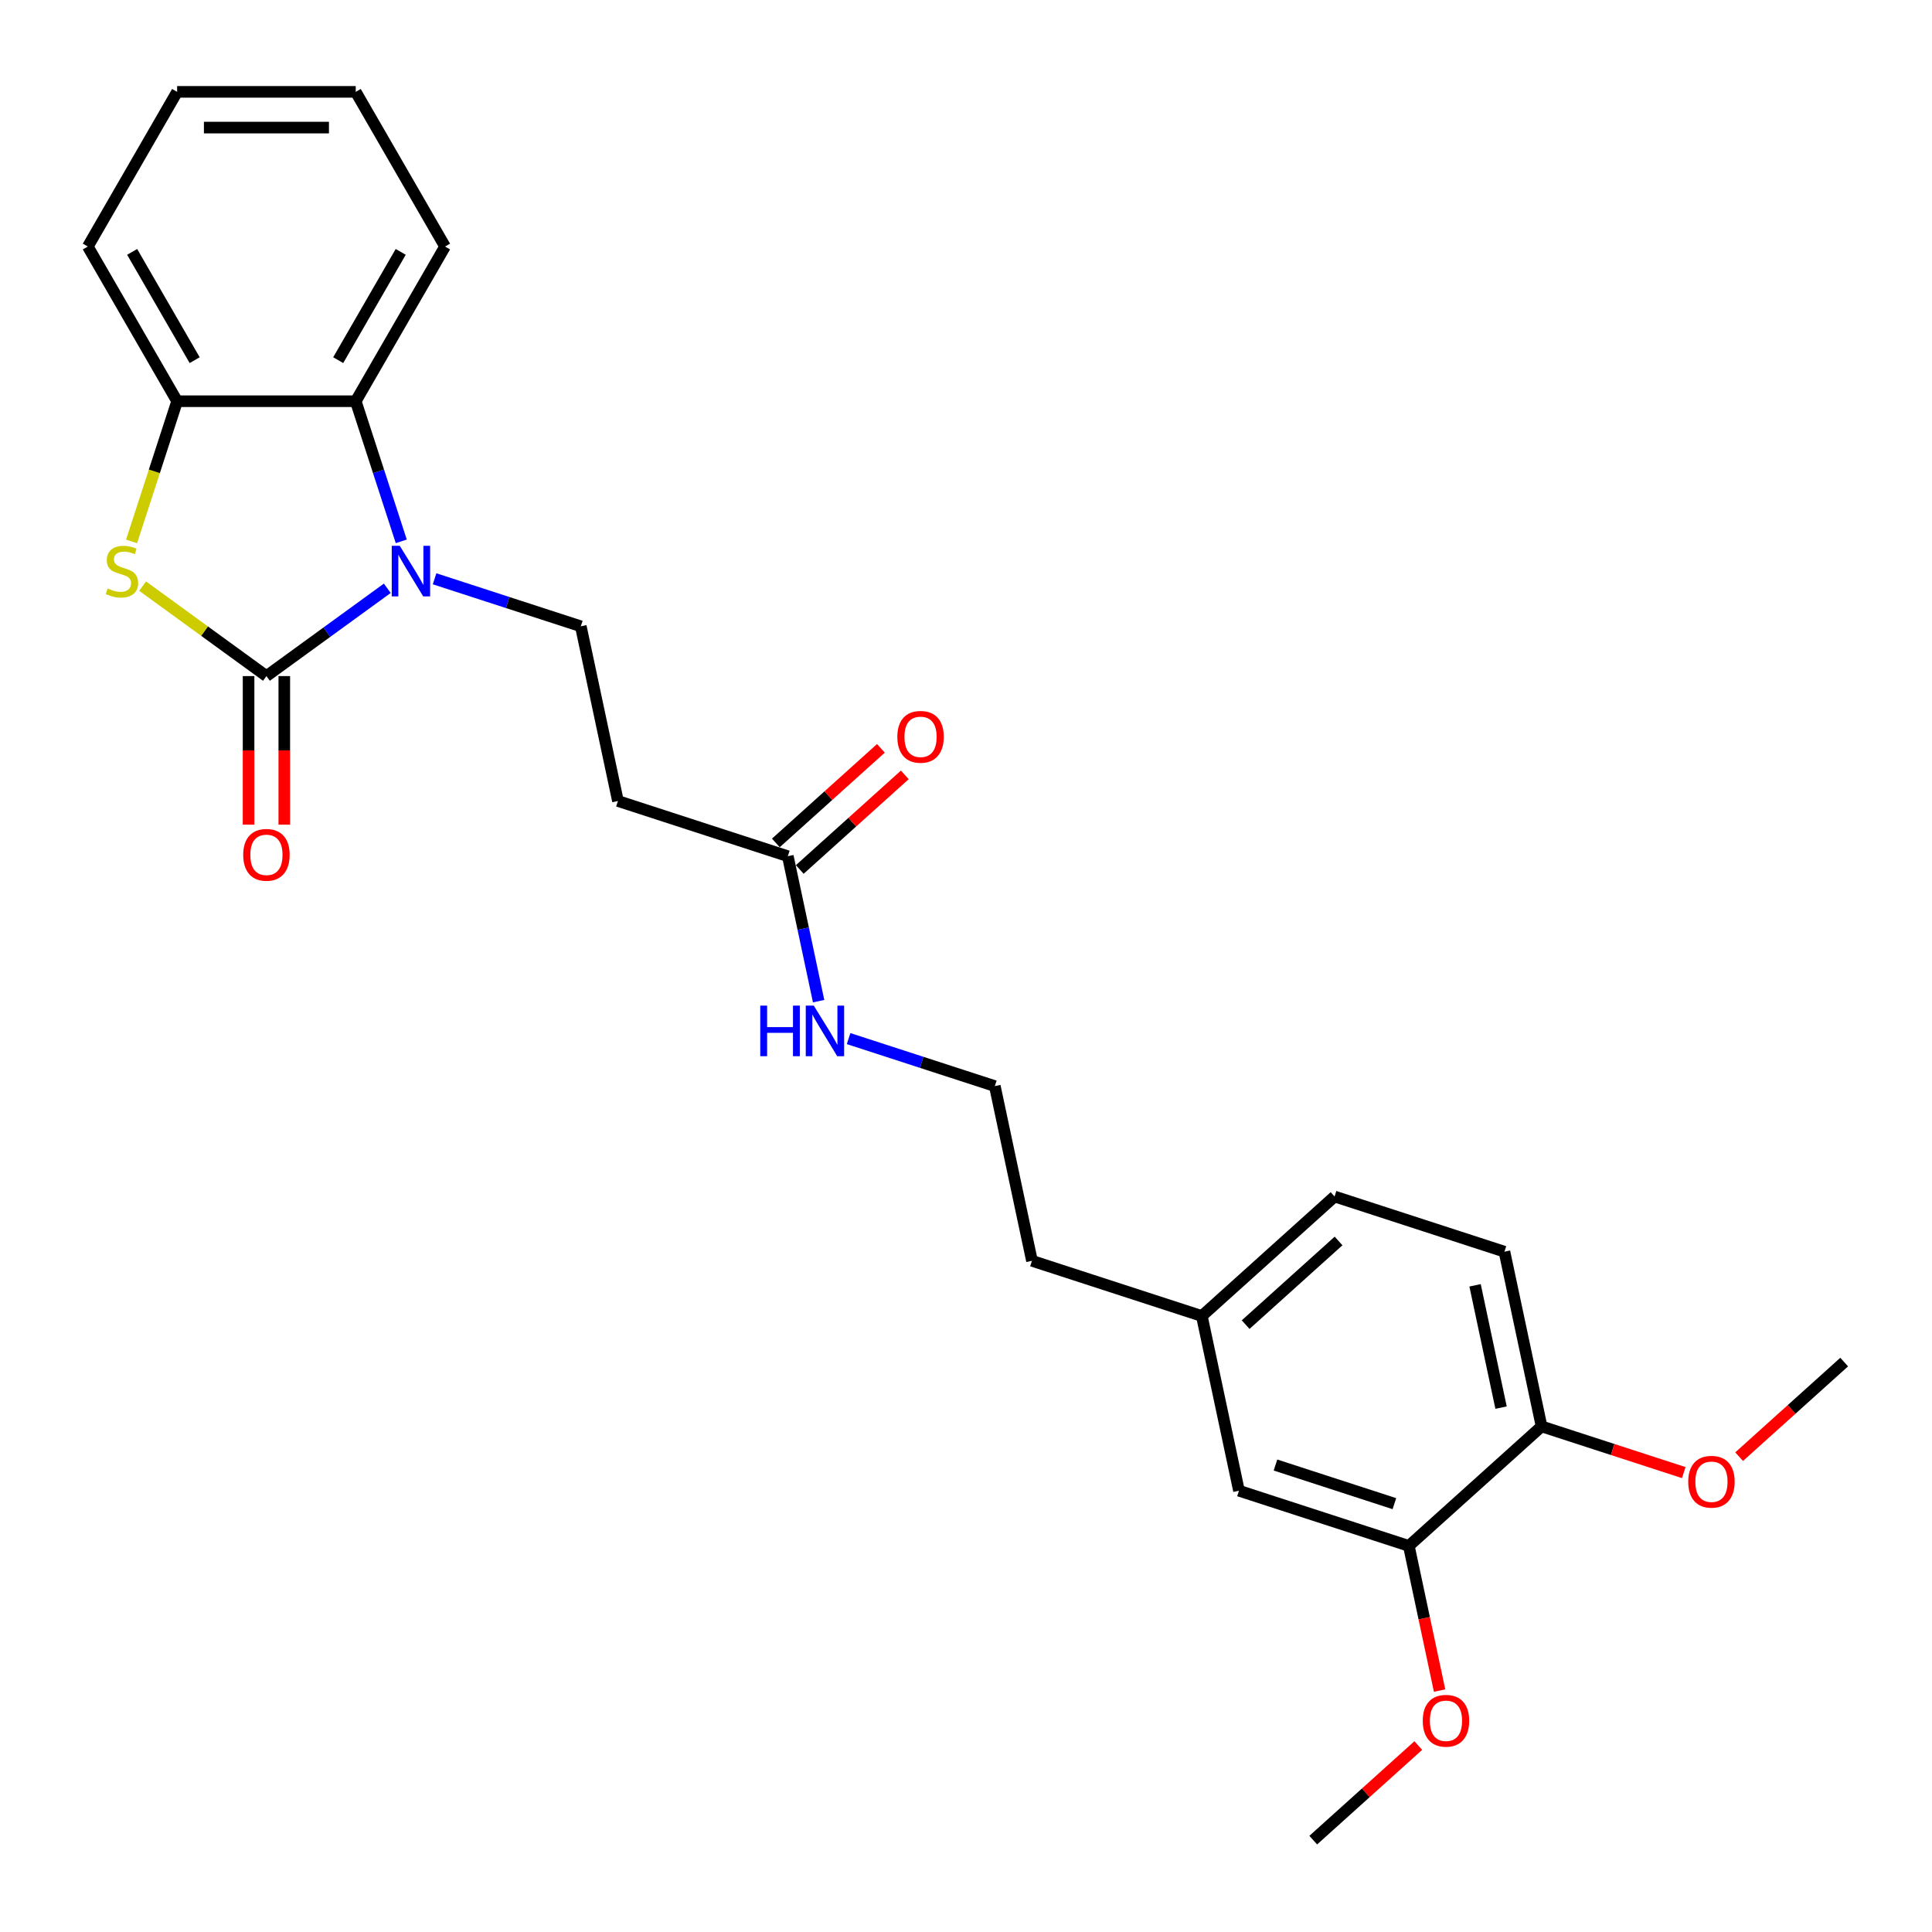 <?xml version='1.0' encoding='iso-8859-1'?>
<svg version='1.1' baseProfile='full'
              xmlns='http://www.w3.org/2000/svg'
                      xmlns:rdkit='http://www.rdkit.org/xml'
                      xmlns:xlink='http://www.w3.org/1999/xlink'
                  xml:space='preserve'
width='1000px' height='1000px' viewBox='0 0 1000 1000'>
<!-- END OF HEADER -->
<rect style='opacity:1.0;fill:#FFFFFF;stroke:none' width='1000' height='1000' x='0' y='0'> </rect>
<path class='bond-0' d='M 137.905,349.94 L 169.182,327.217' style='fill:none;fill-rule:evenodd;stroke:#000000;stroke-width:6px;stroke-linecap:butt;stroke-linejoin:miter;stroke-opacity:1' />
<path class='bond-0' d='M 169.182,327.217 L 200.458,304.493' style='fill:none;fill-rule:evenodd;stroke:#0000FF;stroke-width:6px;stroke-linecap:butt;stroke-linejoin:miter;stroke-opacity:1' />
<path class='bond-1' d='M 137.905,349.94 L 105.861,326.659' style='fill:none;fill-rule:evenodd;stroke:#000000;stroke-width:6px;stroke-linecap:butt;stroke-linejoin:miter;stroke-opacity:1' />
<path class='bond-1' d='M 105.861,326.659 L 73.817,303.378' style='fill:none;fill-rule:evenodd;stroke:#CCCC00;stroke-width:6px;stroke-linecap:butt;stroke-linejoin:miter;stroke-opacity:1' />
<path class='bond-7' d='M 128.66,349.94 L 128.66,388.39' style='fill:none;fill-rule:evenodd;stroke:#000000;stroke-width:6px;stroke-linecap:butt;stroke-linejoin:miter;stroke-opacity:1' />
<path class='bond-7' d='M 128.66,388.39 L 128.66,426.841' style='fill:none;fill-rule:evenodd;stroke:#FF0000;stroke-width:6px;stroke-linecap:butt;stroke-linejoin:miter;stroke-opacity:1' />
<path class='bond-7' d='M 147.15,349.94 L 147.15,388.39' style='fill:none;fill-rule:evenodd;stroke:#000000;stroke-width:6px;stroke-linecap:butt;stroke-linejoin:miter;stroke-opacity:1' />
<path class='bond-7' d='M 147.15,388.39 L 147.15,426.841' style='fill:none;fill-rule:evenodd;stroke:#FF0000;stroke-width:6px;stroke-linecap:butt;stroke-linejoin:miter;stroke-opacity:1' />
<path class='bond-2' d='M 207.694,280.197 L 195.912,243.936' style='fill:none;fill-rule:evenodd;stroke:#0000FF;stroke-width:6px;stroke-linecap:butt;stroke-linejoin:miter;stroke-opacity:1' />
<path class='bond-2' d='M 195.912,243.936 L 184.13,207.674' style='fill:none;fill-rule:evenodd;stroke:#000000;stroke-width:6px;stroke-linecap:butt;stroke-linejoin:miter;stroke-opacity:1' />
<path class='bond-4' d='M 224.939,299.577 L 262.782,311.872' style='fill:none;fill-rule:evenodd;stroke:#0000FF;stroke-width:6px;stroke-linecap:butt;stroke-linejoin:miter;stroke-opacity:1' />
<path class='bond-4' d='M 262.782,311.872 L 300.624,324.168' style='fill:none;fill-rule:evenodd;stroke:#000000;stroke-width:6px;stroke-linecap:butt;stroke-linejoin:miter;stroke-opacity:1' />
<path class='bond-3' d='M 68.103,280.234 L 79.892,243.954' style='fill:none;fill-rule:evenodd;stroke:#CCCC00;stroke-width:6px;stroke-linecap:butt;stroke-linejoin:miter;stroke-opacity:1' />
<path class='bond-3' d='M 79.892,243.954 L 91.68,207.674' style='fill:none;fill-rule:evenodd;stroke:#000000;stroke-width:6px;stroke-linecap:butt;stroke-linejoin:miter;stroke-opacity:1' />
<path class='bond-19' d='M 184.13,207.674 L 230.355,127.61' style='fill:none;fill-rule:evenodd;stroke:#000000;stroke-width:6px;stroke-linecap:butt;stroke-linejoin:miter;stroke-opacity:1' />
<path class='bond-19' d='M 175.051,186.419 L 207.409,130.374' style='fill:none;fill-rule:evenodd;stroke:#000000;stroke-width:6px;stroke-linecap:butt;stroke-linejoin:miter;stroke-opacity:1' />
<path class='bond-26' d='M 184.13,207.674 L 91.68,207.674' style='fill:none;fill-rule:evenodd;stroke:#000000;stroke-width:6px;stroke-linecap:butt;stroke-linejoin:miter;stroke-opacity:1' />
<path class='bond-20' d='M 91.68,207.674 L 45.455,127.61' style='fill:none;fill-rule:evenodd;stroke:#000000;stroke-width:6px;stroke-linecap:butt;stroke-linejoin:miter;stroke-opacity:1' />
<path class='bond-20' d='M 100.759,186.419 L 68.401,130.374' style='fill:none;fill-rule:evenodd;stroke:#000000;stroke-width:6px;stroke-linecap:butt;stroke-linejoin:miter;stroke-opacity:1' />
<path class='bond-5' d='M 300.624,324.168 L 319.846,414.598' style='fill:none;fill-rule:evenodd;stroke:#000000;stroke-width:6px;stroke-linecap:butt;stroke-linejoin:miter;stroke-opacity:1' />
<path class='bond-6' d='M 319.846,414.598 L 407.771,443.167' style='fill:none;fill-rule:evenodd;stroke:#000000;stroke-width:6px;stroke-linecap:butt;stroke-linejoin:miter;stroke-opacity:1' />
<path class='bond-11' d='M 413.957,450.037 L 441.144,425.558' style='fill:none;fill-rule:evenodd;stroke:#000000;stroke-width:6px;stroke-linecap:butt;stroke-linejoin:miter;stroke-opacity:1' />
<path class='bond-11' d='M 441.144,425.558 L 468.331,401.079' style='fill:none;fill-rule:evenodd;stroke:#FF0000;stroke-width:6px;stroke-linecap:butt;stroke-linejoin:miter;stroke-opacity:1' />
<path class='bond-11' d='M 401.585,436.297 L 428.772,411.817' style='fill:none;fill-rule:evenodd;stroke:#000000;stroke-width:6px;stroke-linecap:butt;stroke-linejoin:miter;stroke-opacity:1' />
<path class='bond-11' d='M 428.772,411.817 L 455.959,387.338' style='fill:none;fill-rule:evenodd;stroke:#FF0000;stroke-width:6px;stroke-linecap:butt;stroke-linejoin:miter;stroke-opacity:1' />
<path class='bond-12' d='M 407.771,443.167 L 415.745,480.681' style='fill:none;fill-rule:evenodd;stroke:#000000;stroke-width:6px;stroke-linecap:butt;stroke-linejoin:miter;stroke-opacity:1' />
<path class='bond-12' d='M 415.745,480.681 L 423.719,518.195' style='fill:none;fill-rule:evenodd;stroke:#0000FF;stroke-width:6px;stroke-linecap:butt;stroke-linejoin:miter;stroke-opacity:1' />
<path class='bond-8' d='M 729.212,800.163 L 641.287,771.595' style='fill:none;fill-rule:evenodd;stroke:#000000;stroke-width:6px;stroke-linecap:butt;stroke-linejoin:miter;stroke-opacity:1' />
<path class='bond-8' d='M 721.737,778.293 L 660.189,758.295' style='fill:none;fill-rule:evenodd;stroke:#000000;stroke-width:6px;stroke-linecap:butt;stroke-linejoin:miter;stroke-opacity:1' />
<path class='bond-16' d='M 729.212,800.163 L 737.17,837.603' style='fill:none;fill-rule:evenodd;stroke:#000000;stroke-width:6px;stroke-linecap:butt;stroke-linejoin:miter;stroke-opacity:1' />
<path class='bond-16' d='M 737.17,837.603 L 745.128,875.043' style='fill:none;fill-rule:evenodd;stroke:#FF0000;stroke-width:6px;stroke-linecap:butt;stroke-linejoin:miter;stroke-opacity:1' />
<path class='bond-28' d='M 729.212,800.163 L 797.916,738.302' style='fill:none;fill-rule:evenodd;stroke:#000000;stroke-width:6px;stroke-linecap:butt;stroke-linejoin:miter;stroke-opacity:1' />
<path class='bond-9' d='M 797.916,738.302 L 778.695,647.872' style='fill:none;fill-rule:evenodd;stroke:#000000;stroke-width:6px;stroke-linecap:butt;stroke-linejoin:miter;stroke-opacity:1' />
<path class='bond-9' d='M 776.947,728.582 L 763.492,665.281' style='fill:none;fill-rule:evenodd;stroke:#000000;stroke-width:6px;stroke-linecap:butt;stroke-linejoin:miter;stroke-opacity:1' />
<path class='bond-17' d='M 797.916,738.302 L 834.714,750.258' style='fill:none;fill-rule:evenodd;stroke:#000000;stroke-width:6px;stroke-linecap:butt;stroke-linejoin:miter;stroke-opacity:1' />
<path class='bond-17' d='M 834.714,750.258 L 871.512,762.215' style='fill:none;fill-rule:evenodd;stroke:#FF0000;stroke-width:6px;stroke-linecap:butt;stroke-linejoin:miter;stroke-opacity:1' />
<path class='bond-10' d='M 641.287,771.595 L 622.065,681.164' style='fill:none;fill-rule:evenodd;stroke:#000000;stroke-width:6px;stroke-linecap:butt;stroke-linejoin:miter;stroke-opacity:1' />
<path class='bond-18' d='M 439.233,537.574 L 477.076,549.87' style='fill:none;fill-rule:evenodd;stroke:#0000FF;stroke-width:6px;stroke-linecap:butt;stroke-linejoin:miter;stroke-opacity:1' />
<path class='bond-18' d='M 477.076,549.87 L 514.918,562.166' style='fill:none;fill-rule:evenodd;stroke:#000000;stroke-width:6px;stroke-linecap:butt;stroke-linejoin:miter;stroke-opacity:1' />
<path class='bond-13' d='M 778.695,647.872 L 690.769,619.303' style='fill:none;fill-rule:evenodd;stroke:#000000;stroke-width:6px;stroke-linecap:butt;stroke-linejoin:miter;stroke-opacity:1' />
<path class='bond-14' d='M 622.065,681.164 L 534.14,652.596' style='fill:none;fill-rule:evenodd;stroke:#000000;stroke-width:6px;stroke-linecap:butt;stroke-linejoin:miter;stroke-opacity:1' />
<path class='bond-15' d='M 622.065,681.164 L 690.769,619.303' style='fill:none;fill-rule:evenodd;stroke:#000000;stroke-width:6px;stroke-linecap:butt;stroke-linejoin:miter;stroke-opacity:1' />
<path class='bond-15' d='M 644.743,685.626 L 692.836,642.323' style='fill:none;fill-rule:evenodd;stroke:#000000;stroke-width:6px;stroke-linecap:butt;stroke-linejoin:miter;stroke-opacity:1' />
<path class='bond-22' d='M 734.104,903.496 L 706.917,927.975' style='fill:none;fill-rule:evenodd;stroke:#FF0000;stroke-width:6px;stroke-linecap:butt;stroke-linejoin:miter;stroke-opacity:1' />
<path class='bond-22' d='M 706.917,927.975 L 679.73,952.455' style='fill:none;fill-rule:evenodd;stroke:#000000;stroke-width:6px;stroke-linecap:butt;stroke-linejoin:miter;stroke-opacity:1' />
<path class='bond-23' d='M 900.171,753.968 L 927.358,729.489' style='fill:none;fill-rule:evenodd;stroke:#FF0000;stroke-width:6px;stroke-linecap:butt;stroke-linejoin:miter;stroke-opacity:1' />
<path class='bond-23' d='M 927.358,729.489 L 954.545,705.009' style='fill:none;fill-rule:evenodd;stroke:#000000;stroke-width:6px;stroke-linecap:butt;stroke-linejoin:miter;stroke-opacity:1' />
<path class='bond-21' d='M 514.918,562.166 L 534.14,652.596' style='fill:none;fill-rule:evenodd;stroke:#000000;stroke-width:6px;stroke-linecap:butt;stroke-linejoin:miter;stroke-opacity:1' />
<path class='bond-24' d='M 230.355,127.61 L 184.13,47.545' style='fill:none;fill-rule:evenodd;stroke:#000000;stroke-width:6px;stroke-linecap:butt;stroke-linejoin:miter;stroke-opacity:1' />
<path class='bond-25' d='M 45.455,127.61 L 91.68,47.545' style='fill:none;fill-rule:evenodd;stroke:#000000;stroke-width:6px;stroke-linecap:butt;stroke-linejoin:miter;stroke-opacity:1' />
<path class='bond-27' d='M 184.13,47.545 L 91.68,47.545' style='fill:none;fill-rule:evenodd;stroke:#000000;stroke-width:6px;stroke-linecap:butt;stroke-linejoin:miter;stroke-opacity:1' />
<path class='bond-27' d='M 170.262,66.035 L 105.547,66.035' style='fill:none;fill-rule:evenodd;stroke:#000000;stroke-width:6px;stroke-linecap:butt;stroke-linejoin:miter;stroke-opacity:1' />
<path  class='atom-1' d='M 206.911 282.509
L 215.491 296.376
Q 216.341 297.744, 217.71 300.222
Q 219.078 302.7, 219.152 302.848
L 219.152 282.509
L 222.628 282.509
L 222.628 308.69
L 219.041 308.69
L 209.833 293.529
Q 208.76 291.754, 207.614 289.72
Q 206.505 287.686, 206.172 287.057
L 206.172 308.69
L 202.77 308.69
L 202.77 282.509
L 206.911 282.509
' fill='#0000FF'/>
<path  class='atom-2' d='M 55.715 304.586
Q 56.011 304.697, 57.231 305.214
Q 58.452 305.732, 59.783 306.065
Q 61.151 306.361, 62.482 306.361
Q 64.96 306.361, 66.402 305.177
Q 67.844 303.957, 67.844 301.849
Q 67.844 300.407, 67.105 299.519
Q 66.402 298.632, 65.293 298.151
Q 64.183 297.67, 62.334 297.116
Q 60.005 296.413, 58.599 295.747
Q 57.231 295.082, 56.233 293.677
Q 55.271 292.271, 55.271 289.905
Q 55.271 286.613, 57.49 284.579
Q 59.746 282.545, 64.183 282.545
Q 67.216 282.545, 70.655 283.988
L 69.804 286.835
Q 66.661 285.541, 64.294 285.541
Q 61.743 285.541, 60.337 286.613
Q 58.932 287.649, 58.969 289.461
Q 58.969 290.866, 59.672 291.717
Q 60.411 292.567, 61.447 293.048
Q 62.519 293.529, 64.294 294.083
Q 66.661 294.823, 68.066 295.562
Q 69.472 296.302, 70.47 297.818
Q 71.505 299.297, 71.505 301.849
Q 71.505 305.473, 69.065 307.433
Q 66.661 309.356, 62.63 309.356
Q 60.3 309.356, 58.525 308.838
Q 56.787 308.358, 54.717 307.507
L 55.715 304.586
' fill='#CCCC00'/>
<path  class='atom-8' d='M 125.886 442.465
Q 125.886 436.178, 128.993 432.665
Q 132.099 429.152, 137.905 429.152
Q 143.711 429.152, 146.817 432.665
Q 149.923 436.178, 149.923 442.465
Q 149.923 448.825, 146.78 452.449
Q 143.637 456.036, 137.905 456.036
Q 132.136 456.036, 128.993 452.449
Q 125.886 448.862, 125.886 442.465
M 137.905 453.078
Q 141.899 453.078, 144.044 450.415
Q 146.225 447.716, 146.225 442.465
Q 146.225 437.324, 144.044 434.736
Q 141.899 432.11, 137.905 432.11
Q 133.911 432.11, 131.729 434.699
Q 129.584 437.287, 129.584 442.465
Q 129.584 447.753, 131.729 450.415
Q 133.911 453.078, 137.905 453.078
' fill='#FF0000'/>
<path  class='atom-12' d='M 464.457 381.38
Q 464.457 375.093, 467.563 371.58
Q 470.669 368.067, 476.475 368.067
Q 482.281 368.067, 485.387 371.58
Q 488.494 375.093, 488.494 381.38
Q 488.494 387.74, 485.35 391.364
Q 482.207 394.951, 476.475 394.951
Q 470.706 394.951, 467.563 391.364
Q 464.457 387.777, 464.457 381.38
M 476.475 391.993
Q 480.469 391.993, 482.614 389.33
Q 484.796 386.631, 484.796 381.38
Q 484.796 376.239, 482.614 373.651
Q 480.469 371.025, 476.475 371.025
Q 472.481 371.025, 470.299 373.614
Q 468.155 376.202, 468.155 381.38
Q 468.155 386.668, 470.299 389.33
Q 472.481 391.993, 476.475 391.993
' fill='#FF0000'/>
<path  class='atom-13' d='M 393.507 520.506
L 397.057 520.506
L 397.057 531.637
L 410.444 531.637
L 410.444 520.506
L 413.994 520.506
L 413.994 546.688
L 410.444 546.688
L 410.444 534.595
L 397.057 534.595
L 397.057 546.688
L 393.507 546.688
L 393.507 520.506
' fill='#0000FF'/>
<path  class='atom-13' d='M 421.205 520.506
L 429.785 534.374
Q 430.635 535.742, 432.003 538.22
Q 433.372 540.697, 433.446 540.845
L 433.446 520.506
L 436.922 520.506
L 436.922 546.688
L 433.335 546.688
L 424.127 531.526
Q 423.054 529.751, 421.908 527.717
Q 420.798 525.683, 420.466 525.055
L 420.466 546.688
L 417.063 546.688
L 417.063 520.506
L 421.205 520.506
' fill='#0000FF'/>
<path  class='atom-17' d='M 736.415 890.667
Q 736.415 884.381, 739.521 880.868
Q 742.628 877.354, 748.434 877.354
Q 754.239 877.354, 757.346 880.868
Q 760.452 884.381, 760.452 890.667
Q 760.452 897.028, 757.309 900.652
Q 754.165 904.239, 748.434 904.239
Q 742.665 904.239, 739.521 900.652
Q 736.415 897.065, 736.415 890.667
M 748.434 901.281
Q 752.427 901.281, 754.572 898.618
Q 756.754 895.918, 756.754 890.667
Q 756.754 885.527, 754.572 882.938
Q 752.427 880.313, 748.434 880.313
Q 744.44 880.313, 742.258 882.901
Q 740.113 885.49, 740.113 890.667
Q 740.113 895.955, 742.258 898.618
Q 744.44 901.281, 748.434 901.281
' fill='#FF0000'/>
<path  class='atom-18' d='M 873.823 766.945
Q 873.823 760.658, 876.929 757.145
Q 880.036 753.632, 885.841 753.632
Q 891.647 753.632, 894.754 757.145
Q 897.86 760.658, 897.86 766.945
Q 897.86 773.305, 894.717 776.929
Q 891.573 780.516, 885.841 780.516
Q 880.073 780.516, 876.929 776.929
Q 873.823 773.342, 873.823 766.945
M 885.841 777.558
Q 889.835 777.558, 891.98 774.895
Q 894.162 772.196, 894.162 766.945
Q 894.162 761.804, 891.98 759.216
Q 889.835 756.59, 885.841 756.59
Q 881.848 756.59, 879.666 759.179
Q 877.521 761.767, 877.521 766.945
Q 877.521 772.233, 879.666 774.895
Q 881.848 777.558, 885.841 777.558
' fill='#FF0000'/>
</svg>
